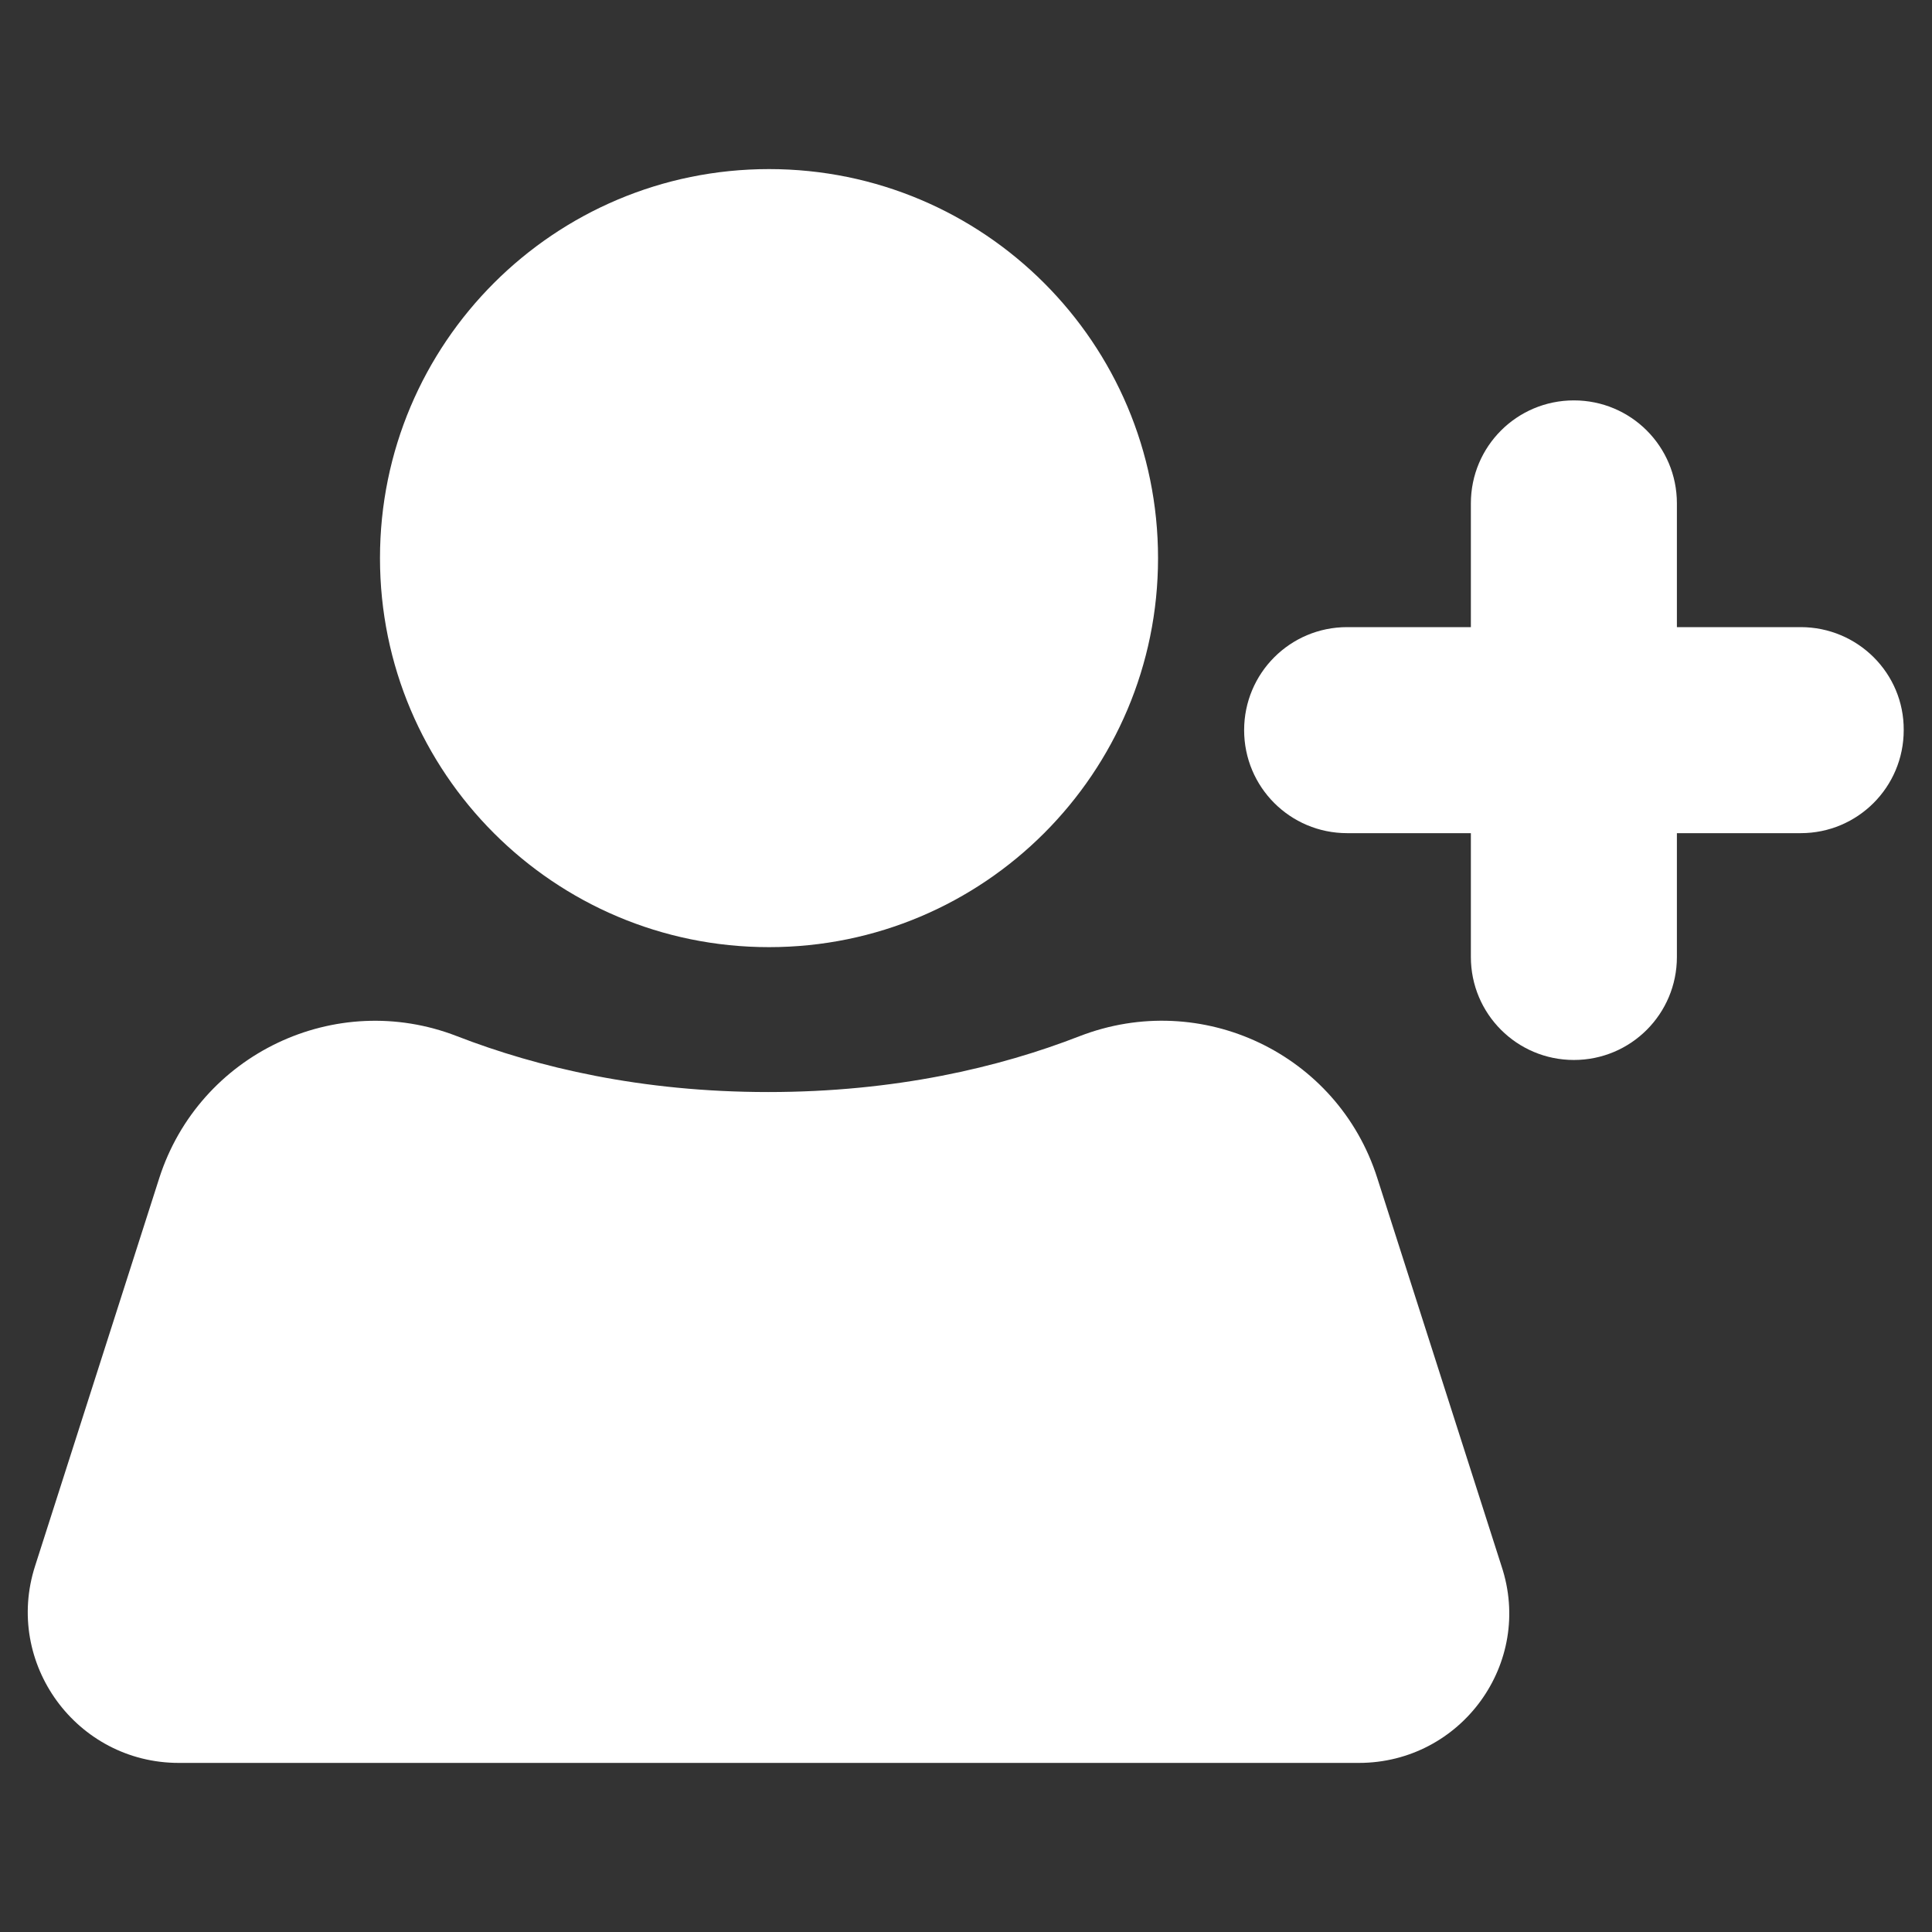 <svg width="25" height="25" viewBox="0 0 25 25" fill="none" xmlns="http://www.w3.org/2000/svg">
<rect x="0" y="0" width="25" height="25" fill="#333333" stroke="none"/>
<path d="M17.583 22.812H2.314C0.991 22.812 0.049 21.523 0.454 20.264L2.061 15.244C2.578 13.638 4.341 12.798 5.913 13.408C6.958 13.813 8.301 14.131 9.941 14.131C11.582 14.131 12.93 13.813 13.97 13.408C15.547 12.798 17.31 13.633 17.822 15.244L19.429 20.264C19.849 21.523 18.906 22.812 17.583 22.812Z" fill="white"/>
<path d="M9.951 12.256C12.732 12.256 14.985 10.002 14.985 7.222C14.985 4.441 12.732 2.188 9.951 2.188C7.171 2.188 4.917 4.441 4.917 7.222C4.917 10.002 7.171 12.256 9.951 12.256Z" fill="white"/>
<path d="M23.301 8.115H21.699V6.514C21.699 5.776 21.104 5.181 20.366 5.181C19.629 5.181 19.033 5.776 19.033 6.514V8.115H17.432C16.694 8.115 16.099 8.711 16.099 9.448C16.099 10.185 16.694 10.781 17.432 10.781H19.033V12.383C19.033 13.12 19.629 13.716 20.366 13.716C21.104 13.716 21.699 13.12 21.699 12.383V10.781H23.301C24.038 10.781 24.634 10.185 24.634 9.448C24.639 8.711 24.038 8.115 23.301 8.115Z" fill="white"/>
</svg>
